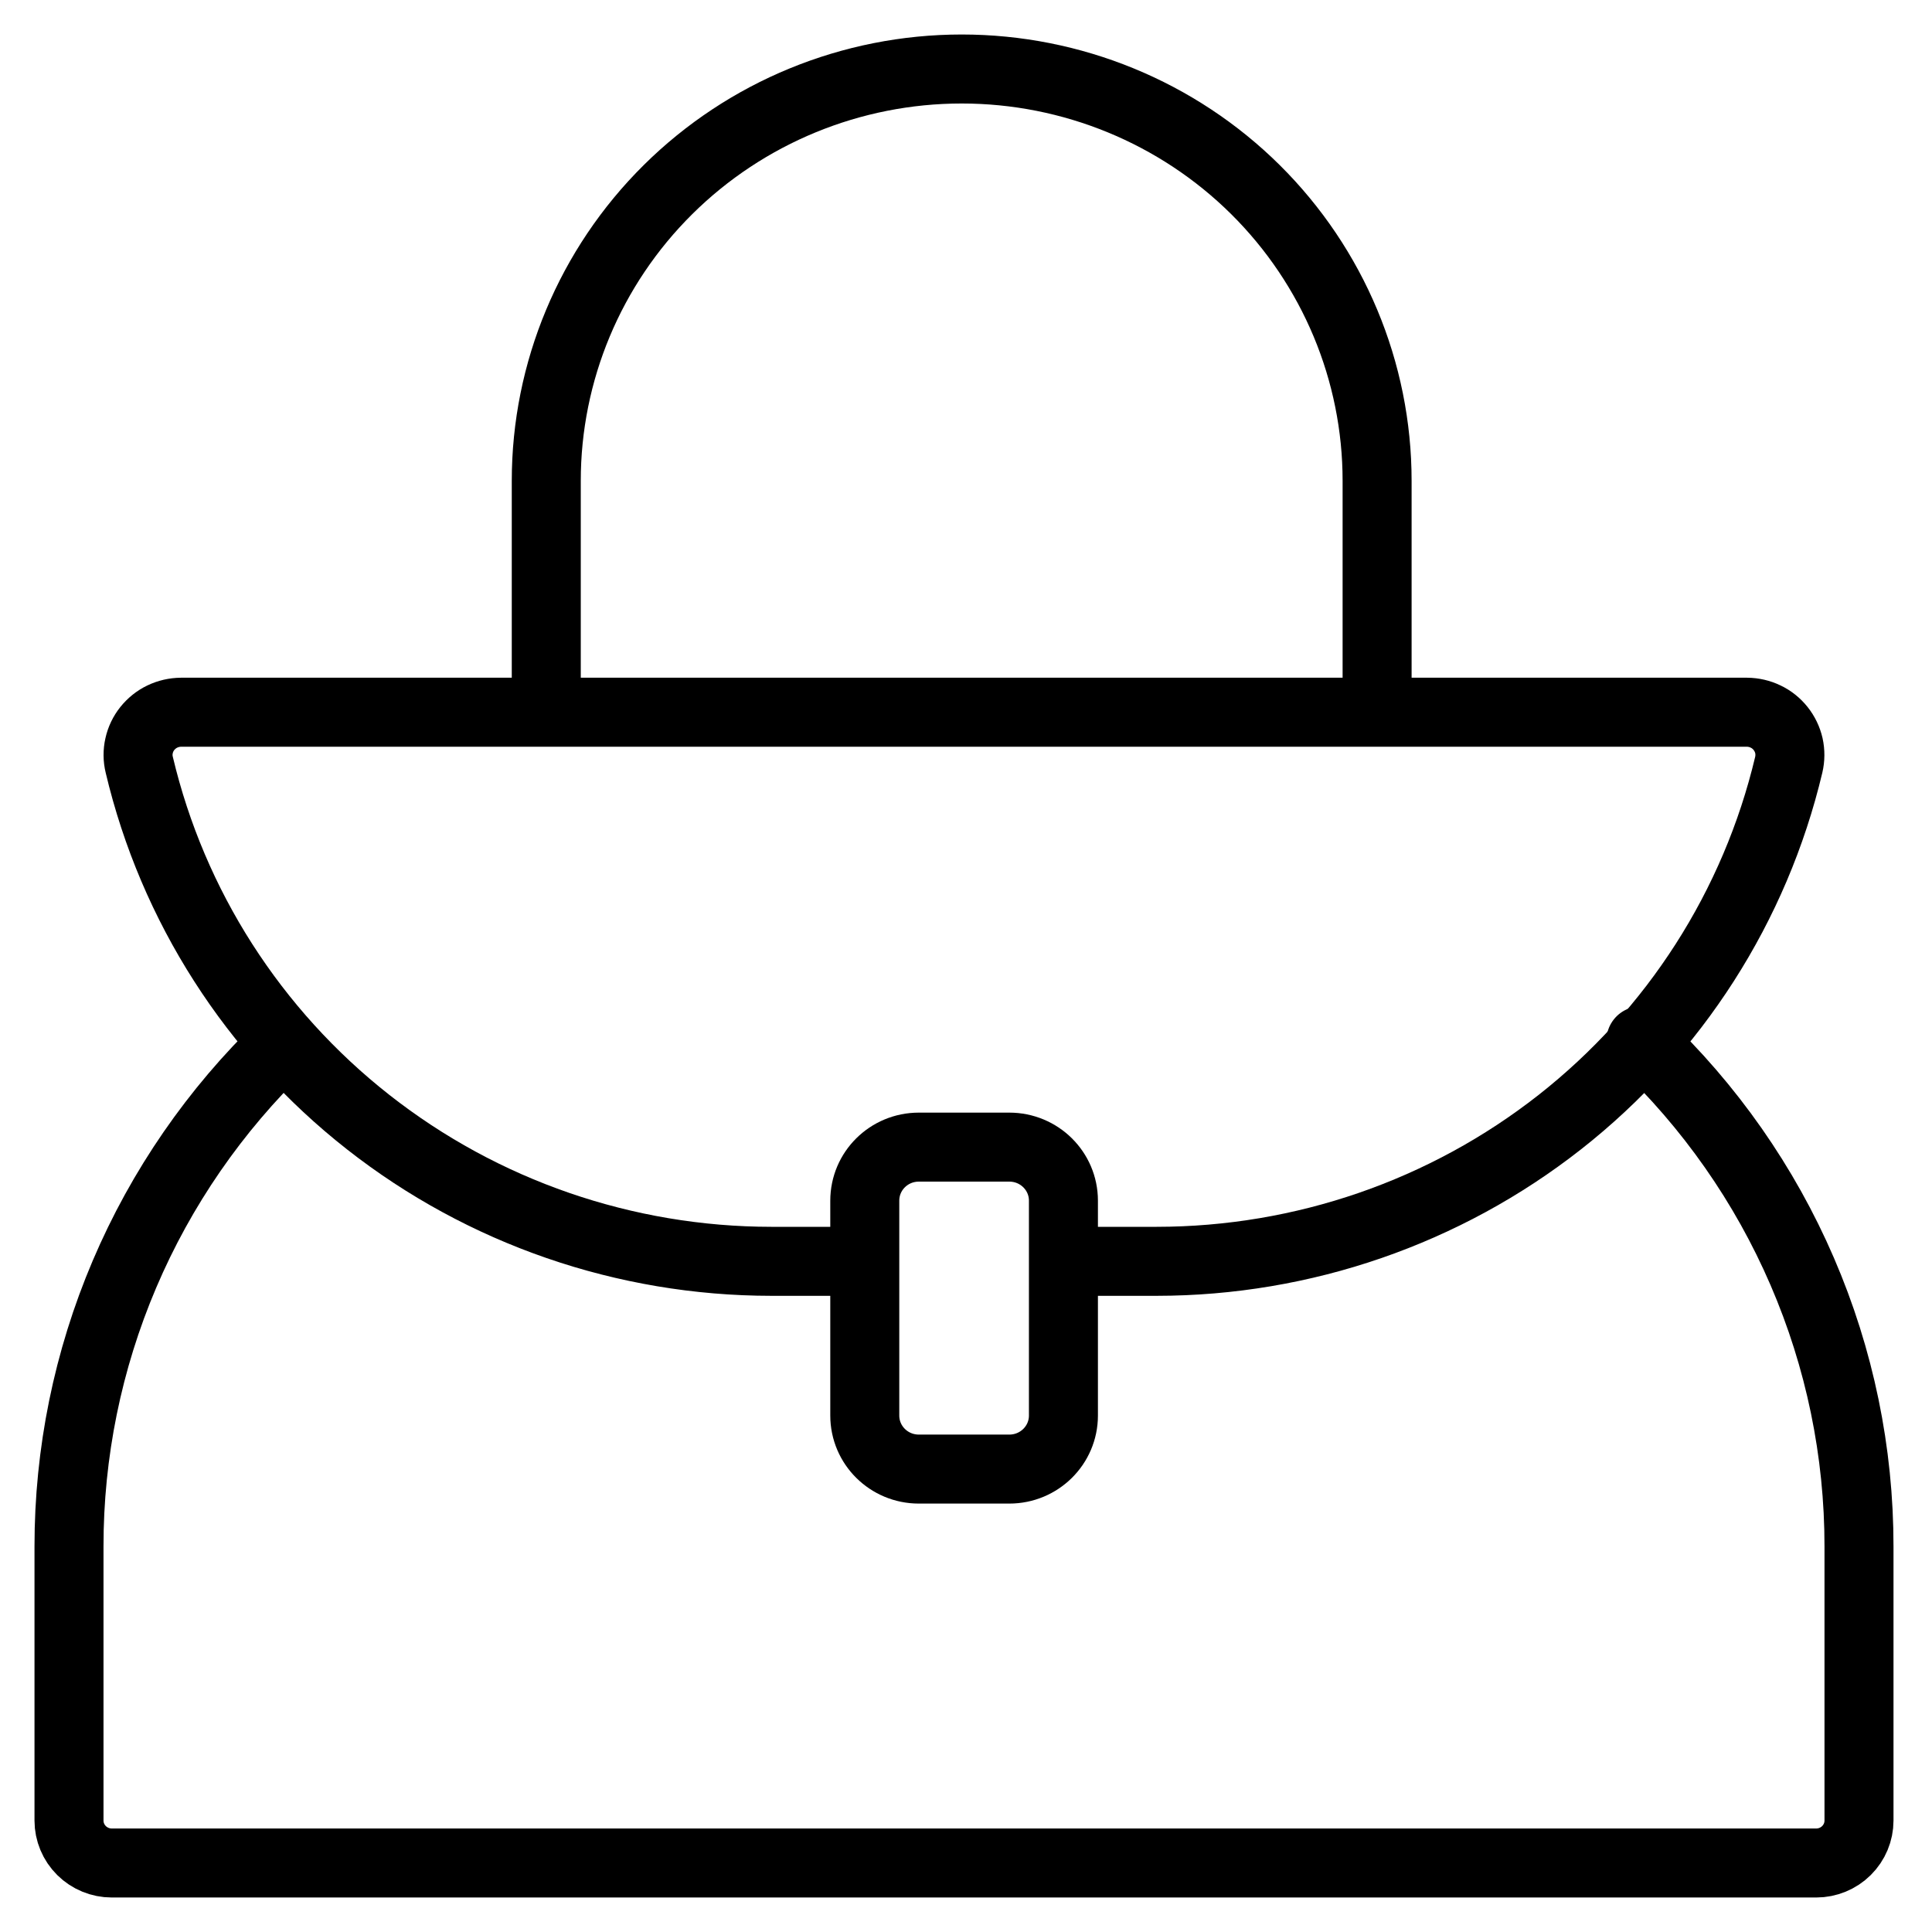 <svg width="28" height="28" viewBox="0 0 28 28" fill="none" xmlns="http://www.w3.org/2000/svg">
<path d="M4.097 15.142C3.116 16.087 2.336 17.217 1.804 18.466C1.272 19.715 0.999 21.058 1 22.414V26.385C1 26.548 1.065 26.704 1.182 26.82C1.298 26.935 1.456 27 1.62 27H26.322C26.486 27 26.644 26.935 26.76 26.82C26.877 26.704 26.942 26.548 26.942 26.385V22.414C26.943 21.043 26.663 19.687 26.119 18.427C25.576 17.168 24.78 16.03 23.781 15.084" stroke="black" stroke-miterlimit="10" stroke-linecap="round"/>
<path d="M15.865 18.28H16.764C18.885 18.279 20.944 17.568 22.607 16.262C24.269 14.956 25.438 13.131 25.924 11.083C25.945 10.993 25.946 10.898 25.926 10.807C25.905 10.716 25.864 10.631 25.806 10.558C25.748 10.485 25.674 10.425 25.589 10.385C25.505 10.344 25.412 10.323 25.318 10.322H2.624C2.53 10.323 2.437 10.344 2.352 10.385C2.268 10.425 2.194 10.485 2.135 10.558C2.077 10.631 2.036 10.716 2.016 10.807C1.995 10.898 1.996 10.993 2.018 11.083C2.503 13.131 3.672 14.956 5.335 16.262C6.998 17.568 9.057 18.279 11.178 18.28H12.077" stroke="black" stroke-miterlimit="10" stroke-linecap="round"/>
<path d="M14.628 16.625H13.316C12.883 16.625 12.533 16.972 12.533 17.401V20.515C12.533 20.944 12.883 21.291 13.316 21.291H14.628C15.061 21.291 15.412 20.944 15.412 20.515V17.401C15.412 16.972 15.061 16.625 14.628 16.625Z" stroke="black" stroke-miterlimit="10" stroke-linecap="round"/>
<path d="M19.958 10.079V6.968C19.958 5.385 19.323 3.867 18.195 2.748C17.066 1.629 15.534 1 13.938 1C12.341 1 10.81 1.629 9.681 2.748C8.552 3.867 7.917 5.385 7.917 6.968V10.079" stroke="black" stroke-miterlimit="10" stroke-linecap="round"/>
</svg>
